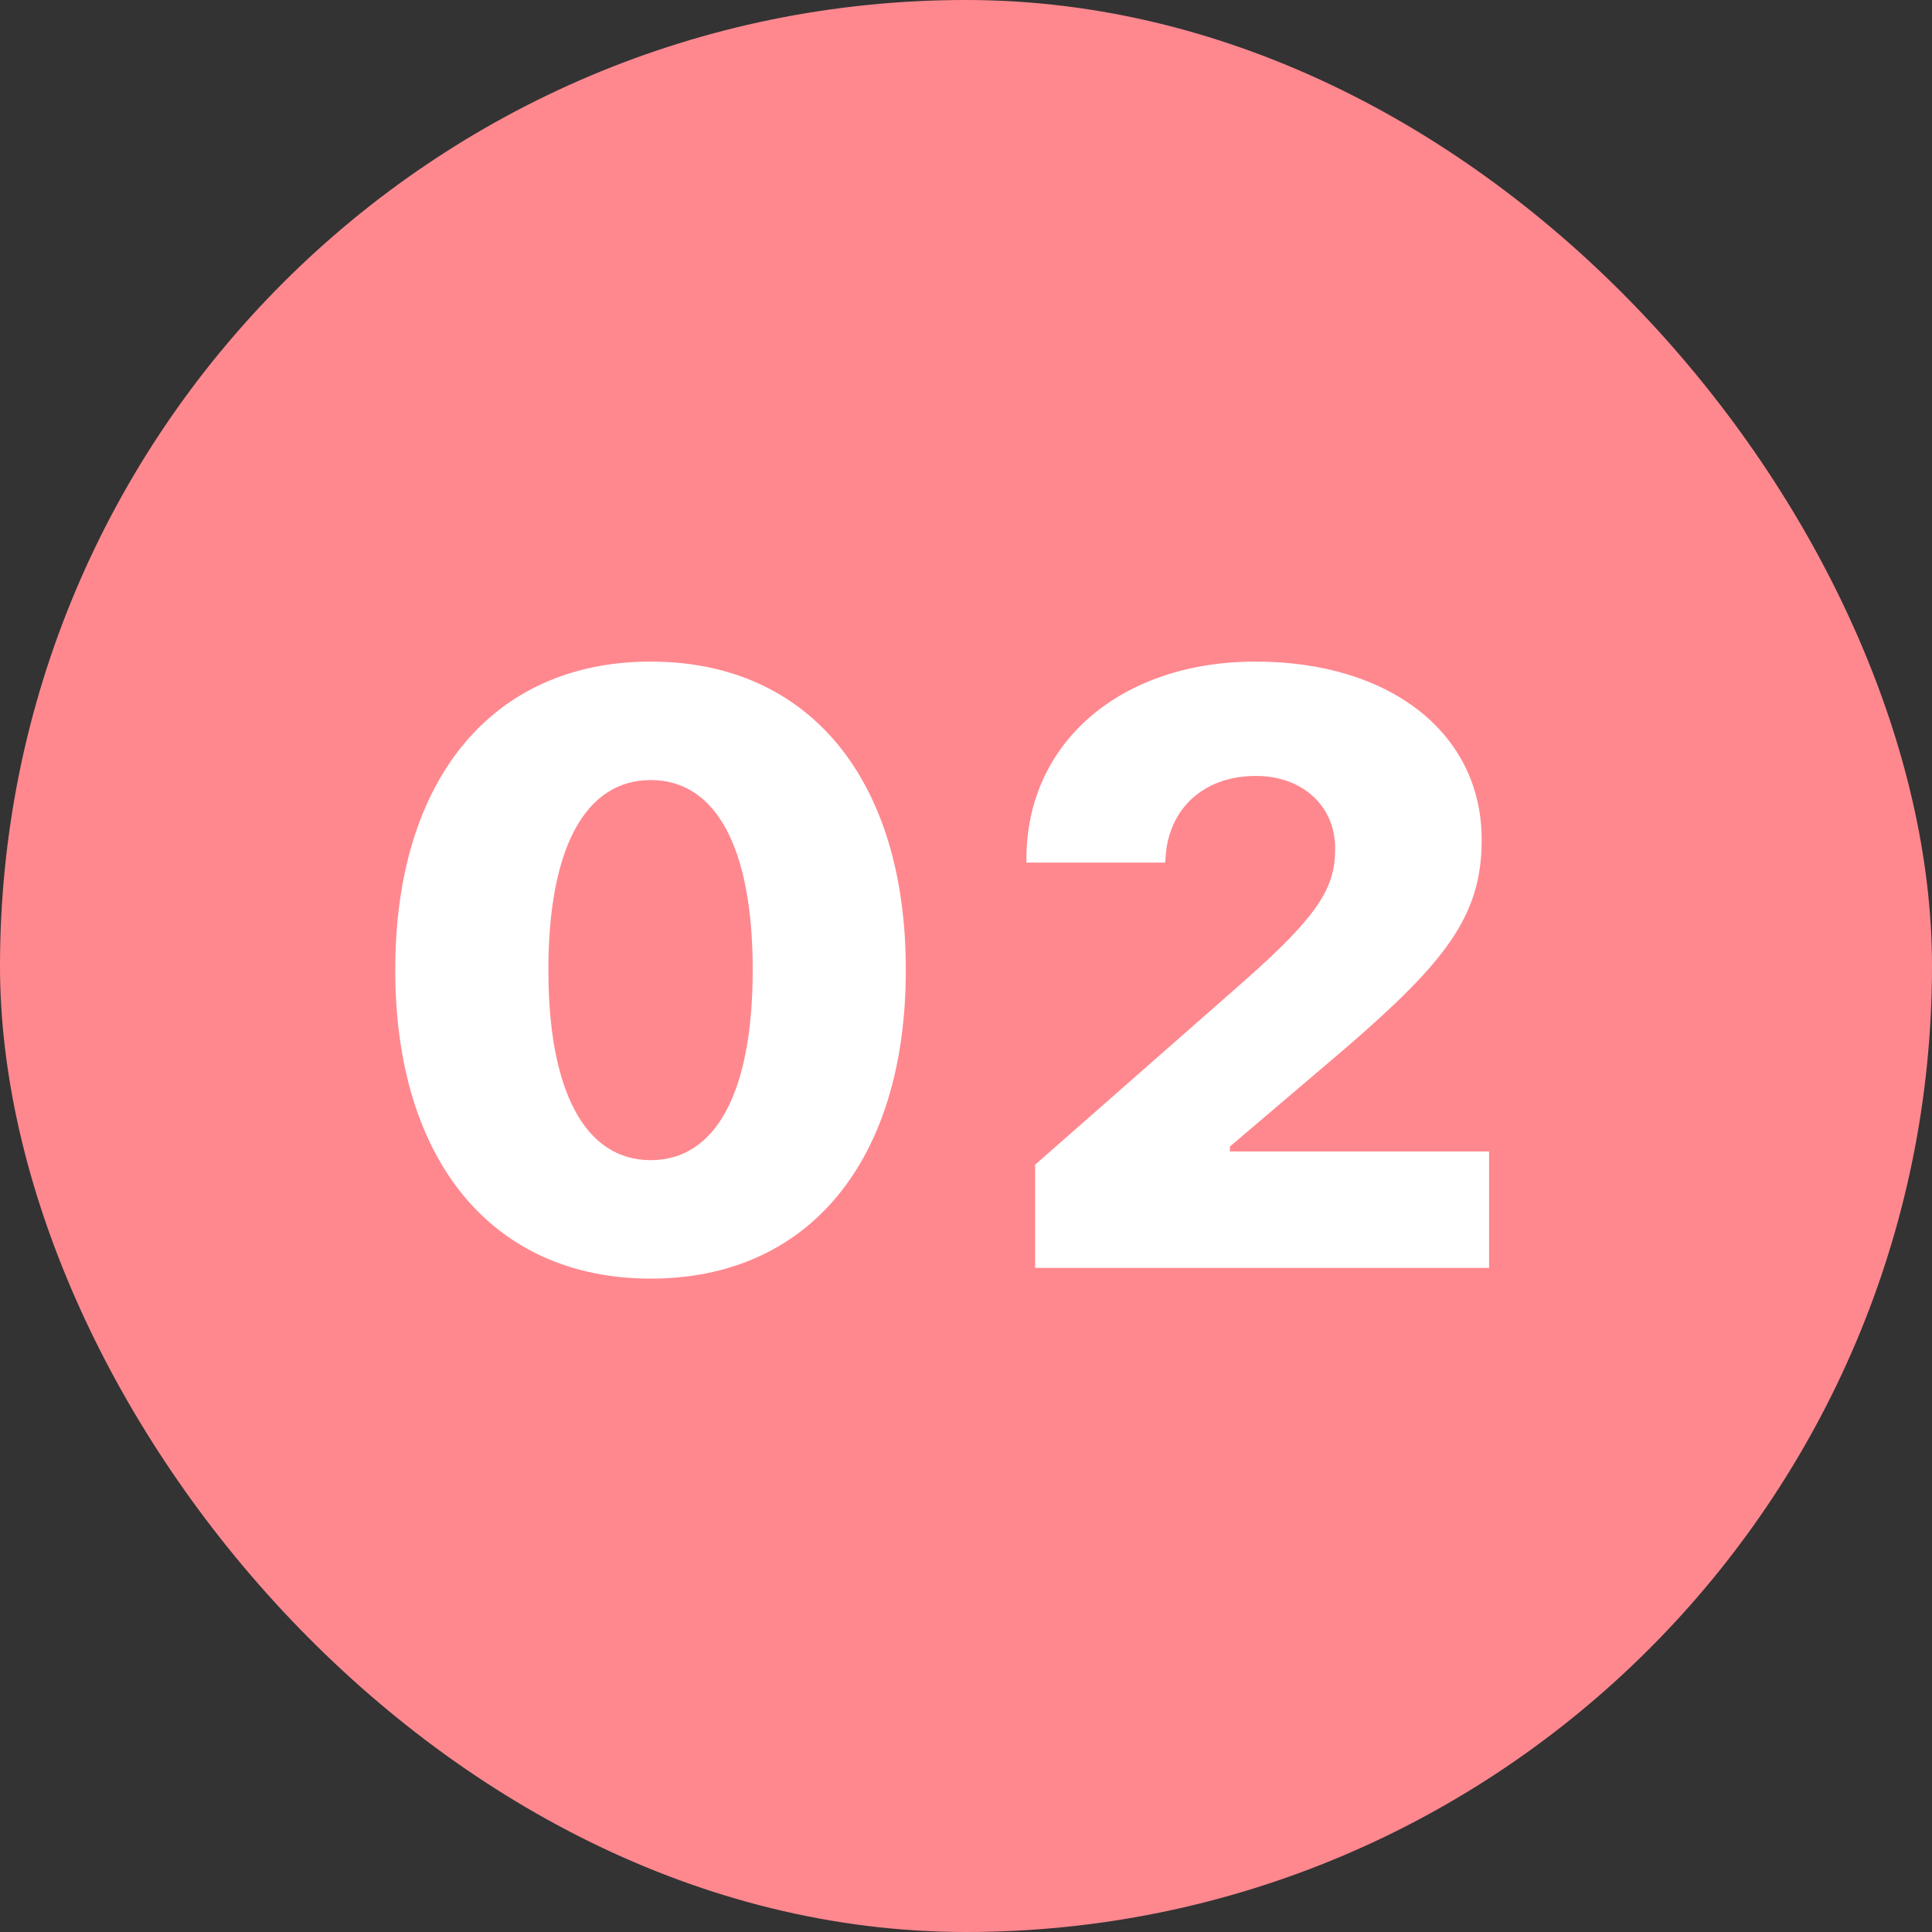 <svg width="32" height="32" viewBox="0 0 32 32" fill="none" xmlns="http://www.w3.org/2000/svg">
<rect x="0" y="0" width="32" height="32" fill="#333333" stroke="none"/>
<rect width="32" height="32" rx="16" fill="#FF888F"/>
<path d="M10.778 21.178C8.153 21.178 6.547 19.216 6.547 16.071V16.058C6.547 12.913 8.153 10.958 10.778 10.958C13.403 10.958 15.003 12.913 15.003 16.058V16.071C15.003 19.216 13.403 21.178 10.778 21.178ZM10.778 19.216C11.865 19.216 12.467 18.074 12.467 16.071V16.058C12.467 14.055 11.865 12.92 10.778 12.92C9.691 12.92 9.083 14.055 9.083 16.058V16.071C9.083 18.074 9.691 19.216 10.778 19.216ZM17.145 21V19.291L20.638 16.222C21.875 15.128 22.114 14.677 22.114 14.062V14.048C22.114 13.351 21.574 12.852 20.802 12.852C19.913 12.852 19.346 13.419 19.305 14.212L19.298 14.287H17.001V14.226C17.001 12.291 18.573 10.958 20.795 10.958C23.037 10.958 24.541 12.154 24.541 13.904V13.918C24.541 15.176 23.933 15.935 22.299 17.35L20.371 18.99V19.072H24.664V21H17.145Z" fill="white"/>
</svg>
